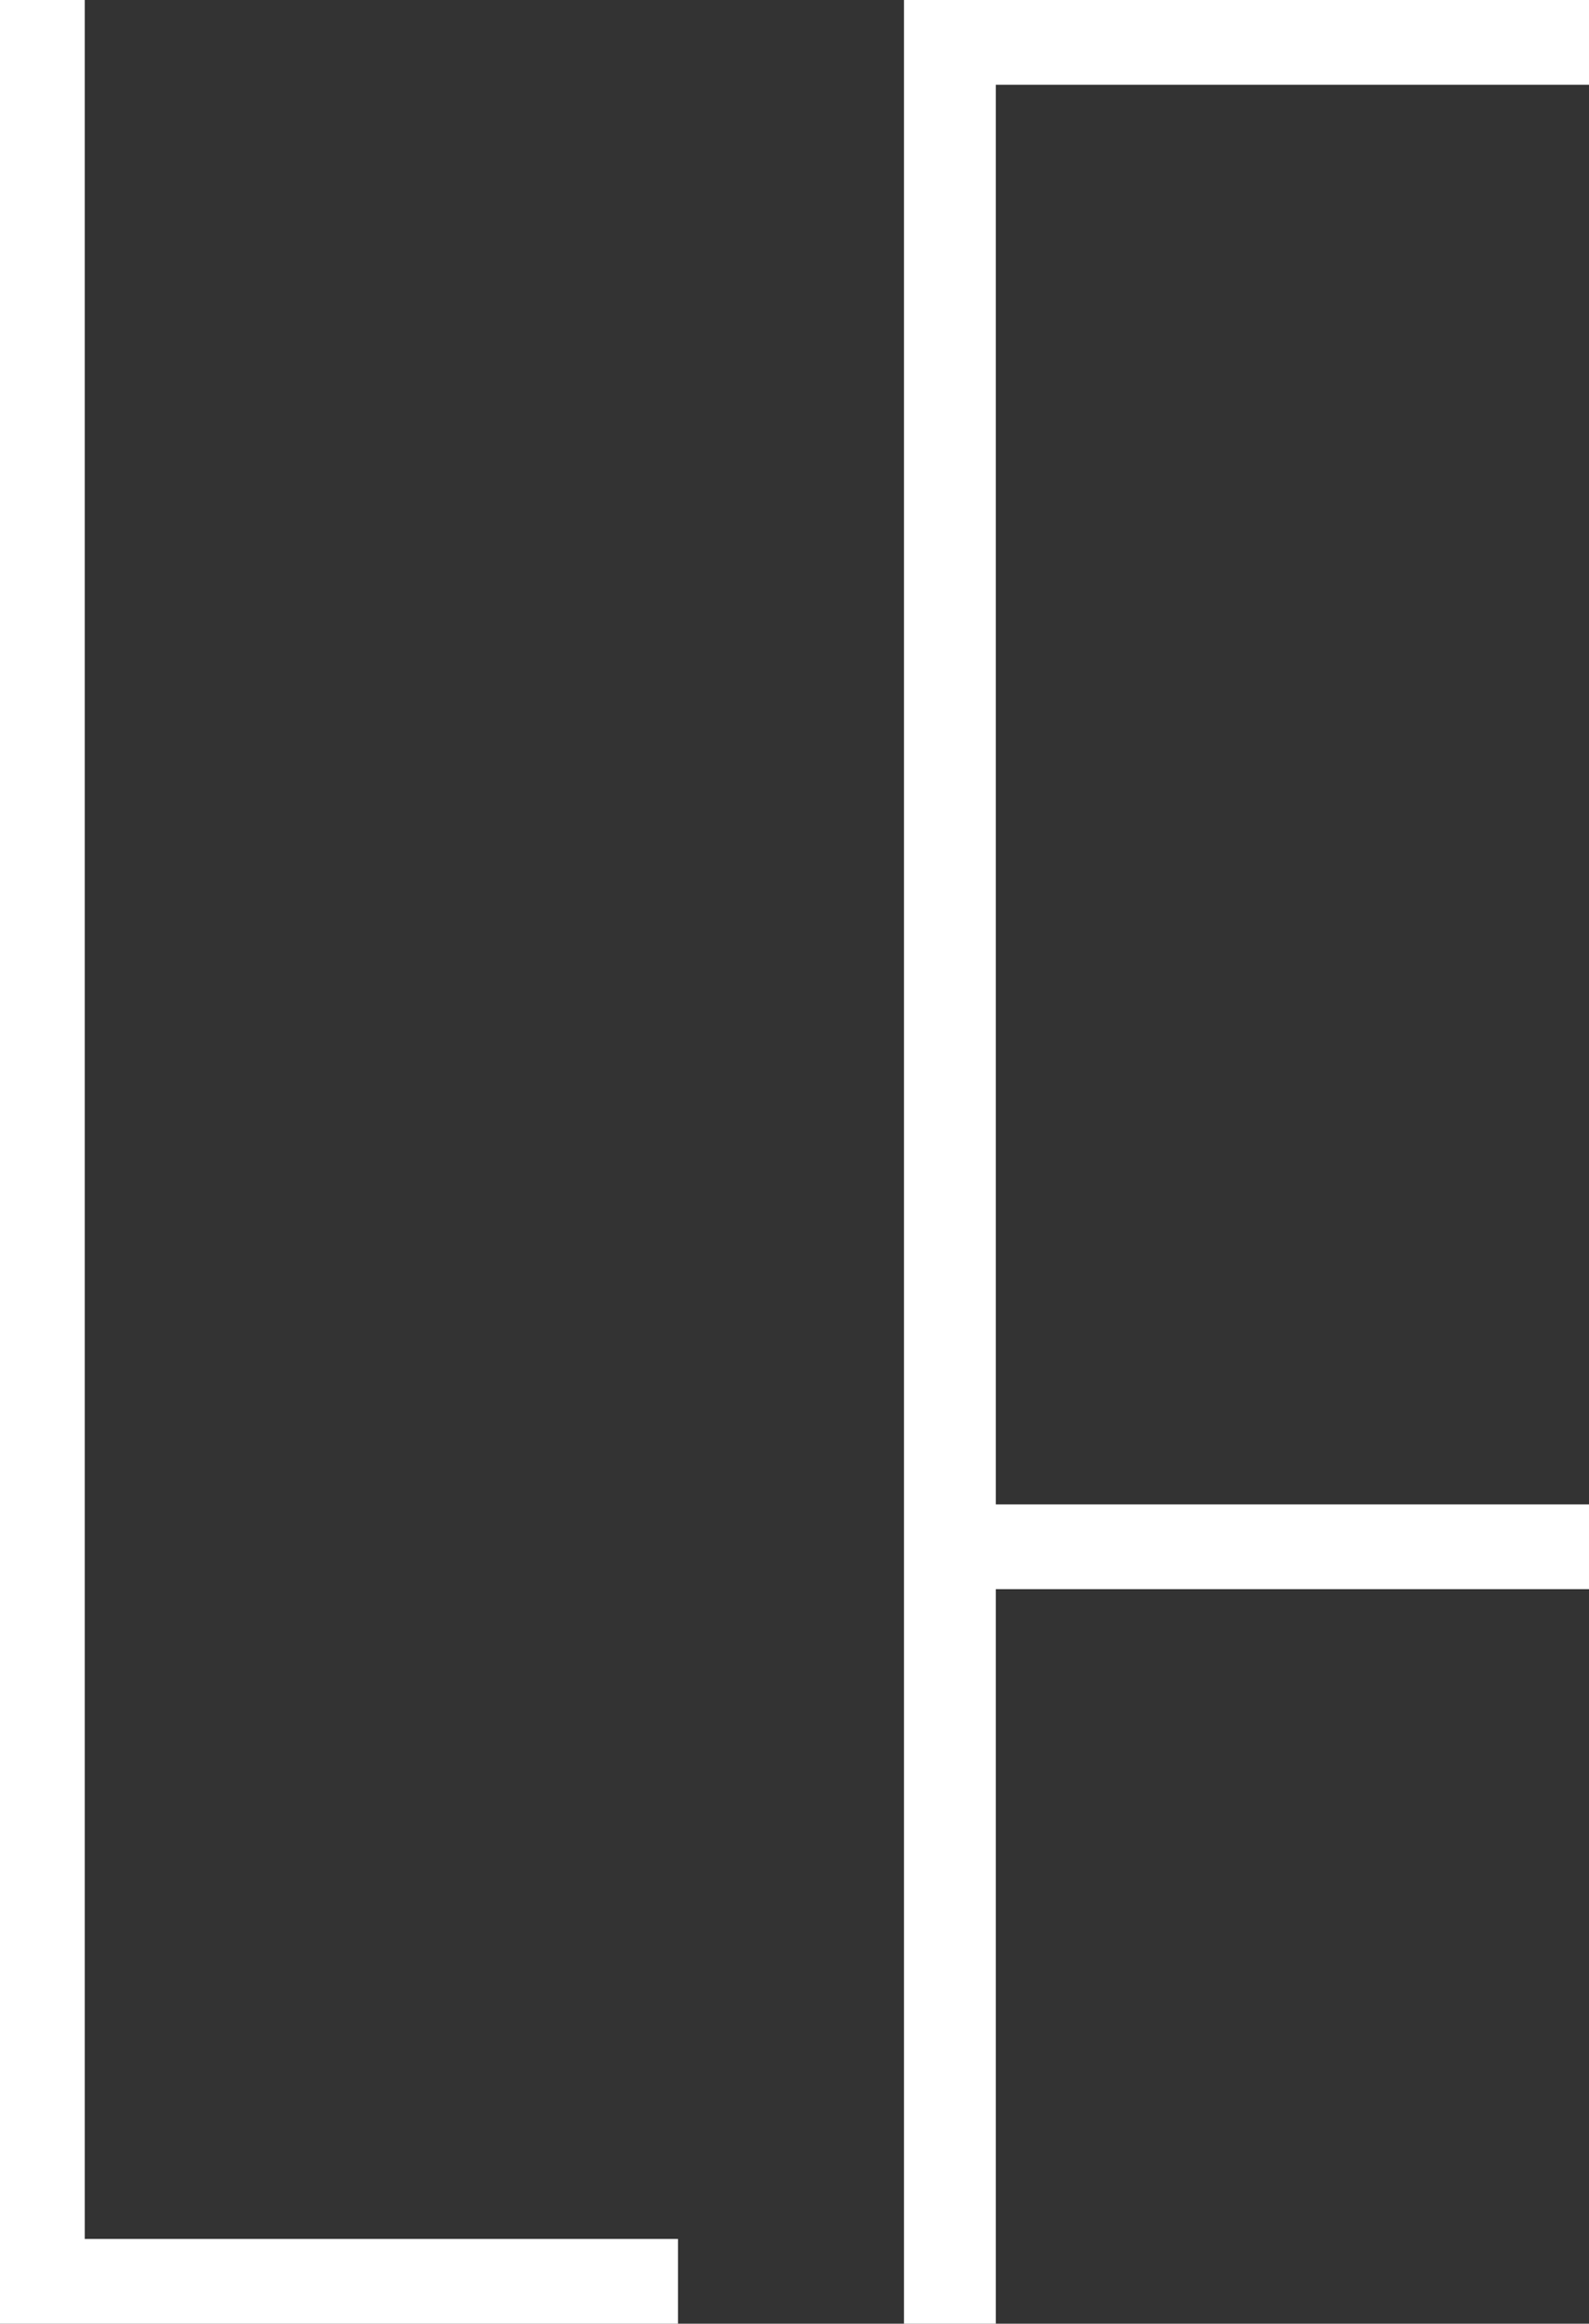 <?xml version="1.0" encoding="UTF-8"?>
<!-- Generator: Adobe Illustrator 26.0.1, SVG Export Plug-In . SVG Version: 6.00 Build 0)  -->
<svg xmlns="http://www.w3.org/2000/svg" xmlns:xlink="http://www.w3.org/1999/xlink" version="1.1" id="Calque_1" x="0px" y="0px" viewBox="0 0 22.5 32.9" style="enable-background:new 0 0 22.5 32.9;" xml:space="preserve">
<rect x="0" y="0" width="22.5" height="32.9" fill="#333333" stroke="none"/>
<style type="text/css">
	.st0{fill:#FFFFFF;}
</style>
<g>
	<path class="st0" d="M0,0c0.4,0,0.8,0,1.2,0c0,10.6,0,21.1,0,31.7c2.8,0,5.6,0,8.4,0c0,0.4,0,0.8,0,1.2c-3.2,0-6.4,0-9.7,0   C0,22,0,11,0,0z"></path>
	<path class="st0" d="M22.5,0c0,0.3,0,0.5,0,0.7c0,0.1,0,0.3,0,0.5c-2.8,0-5.6,0-8.4,0c0,6.7,0,13.3,0,20.1c2.8,0,5.6,0,8.4,0   c0,0.5,0,0.8,0,1.2c-2.8,0-5.6,0-8.4,0c0,3.5,0,6.9,0,10.4c-0.5,0-0.8,0-1.3,0c0-10.9,0-21.9,0-32.9C16,0,19.2,0,22.5,0z"></path>
</g>
</svg>
